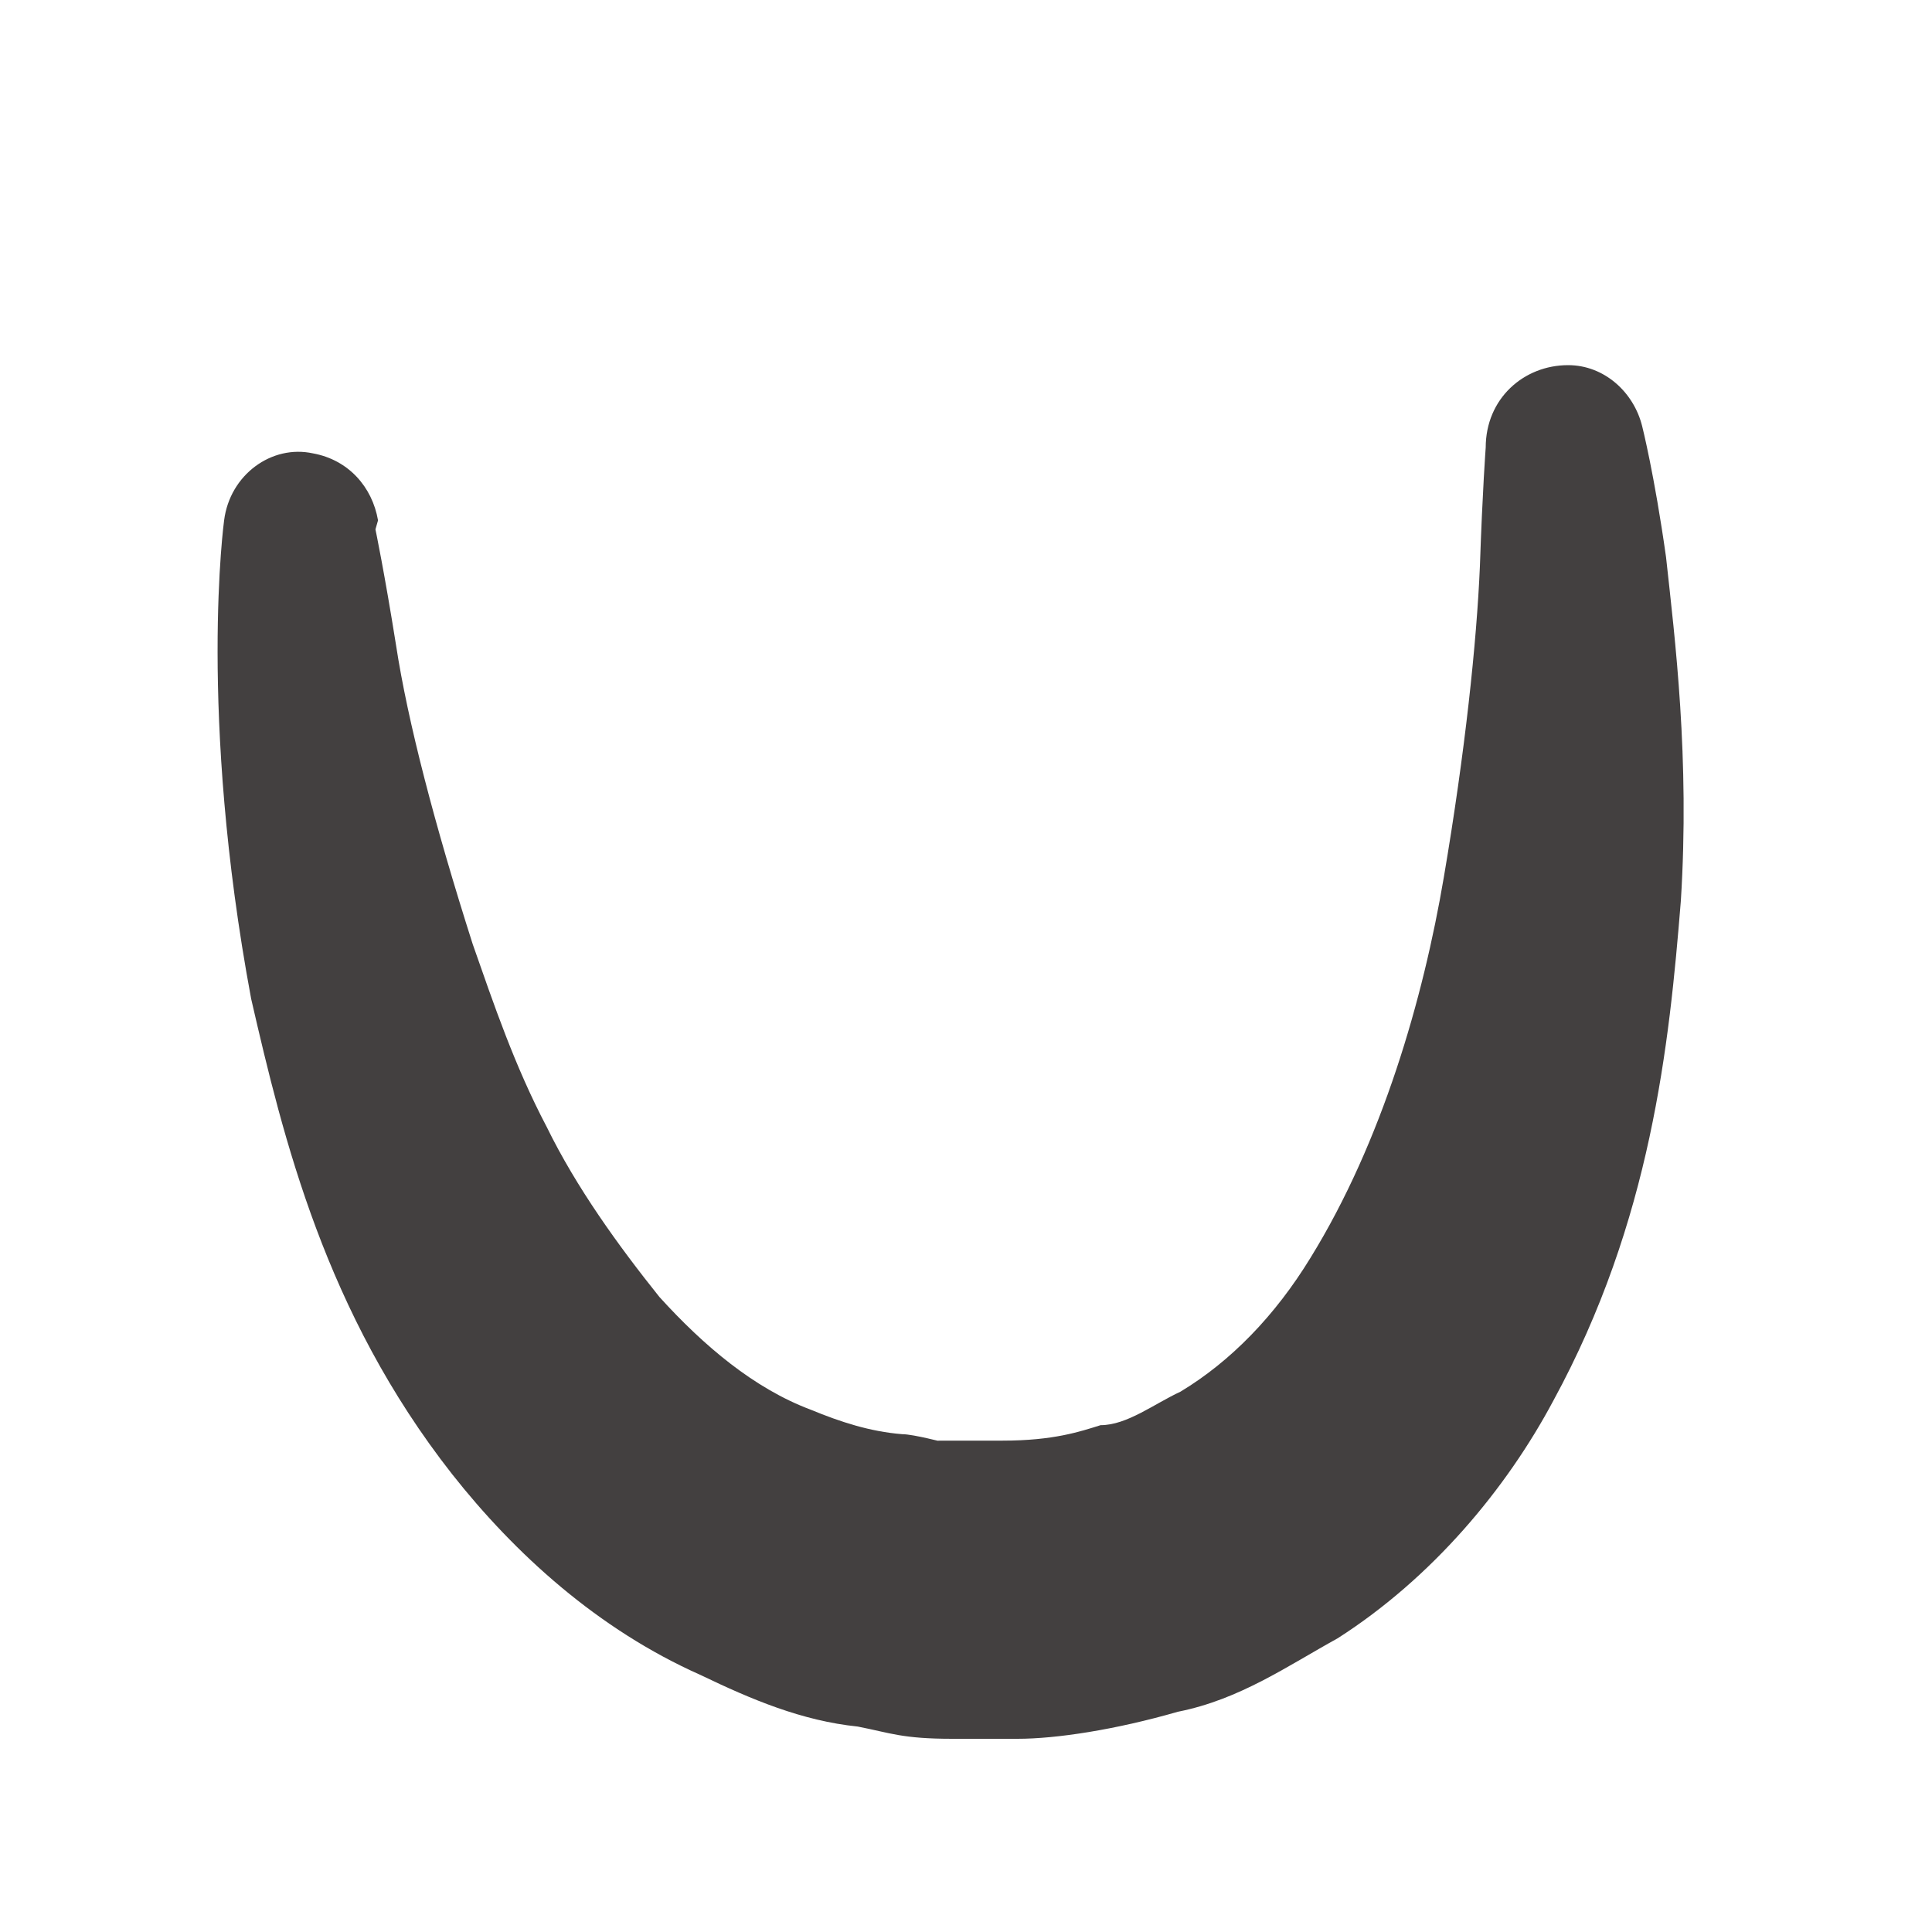 <svg width="3" height="3" viewBox="0 0 3 3" fill="none" xmlns="http://www.w3.org/2000/svg">
<path d="M0.583 0.822C0.583 0.822 0.597 0.889 0.615 1.002C0.633 1.12 0.675 1.281 0.734 1.466C0.767 1.56 0.799 1.655 0.849 1.75C0.895 1.844 0.96 1.934 1.024 2.014C1.093 2.09 1.171 2.156 1.259 2.189C1.305 2.208 1.351 2.223 1.401 2.227C1.419 2.227 1.47 2.241 1.456 2.237H1.557C1.636 2.237 1.677 2.223 1.709 2.213C1.75 2.213 1.792 2.18 1.833 2.161C1.911 2.114 1.98 2.043 2.035 1.953C2.146 1.773 2.21 1.551 2.242 1.362C2.275 1.168 2.293 0.997 2.298 0.879C2.302 0.761 2.307 0.695 2.307 0.695C2.307 0.619 2.366 0.567 2.435 0.567C2.491 0.567 2.537 0.609 2.55 0.662C2.55 0.662 2.569 0.737 2.587 0.865C2.601 0.993 2.624 1.177 2.61 1.399C2.592 1.622 2.564 1.896 2.412 2.175C2.339 2.312 2.224 2.45 2.077 2.544C1.999 2.587 1.925 2.639 1.829 2.658C1.732 2.686 1.64 2.7 1.58 2.7H1.479C1.401 2.7 1.383 2.691 1.332 2.681C1.245 2.672 1.167 2.639 1.088 2.601C0.928 2.53 0.799 2.412 0.702 2.289C0.505 2.038 0.44 1.768 0.39 1.551C0.307 1.106 0.348 0.808 0.348 0.808C0.357 0.737 0.422 0.69 0.486 0.704C0.541 0.714 0.578 0.756 0.587 0.808L0.583 0.822Z" fill="#434040"/>
</svg>
